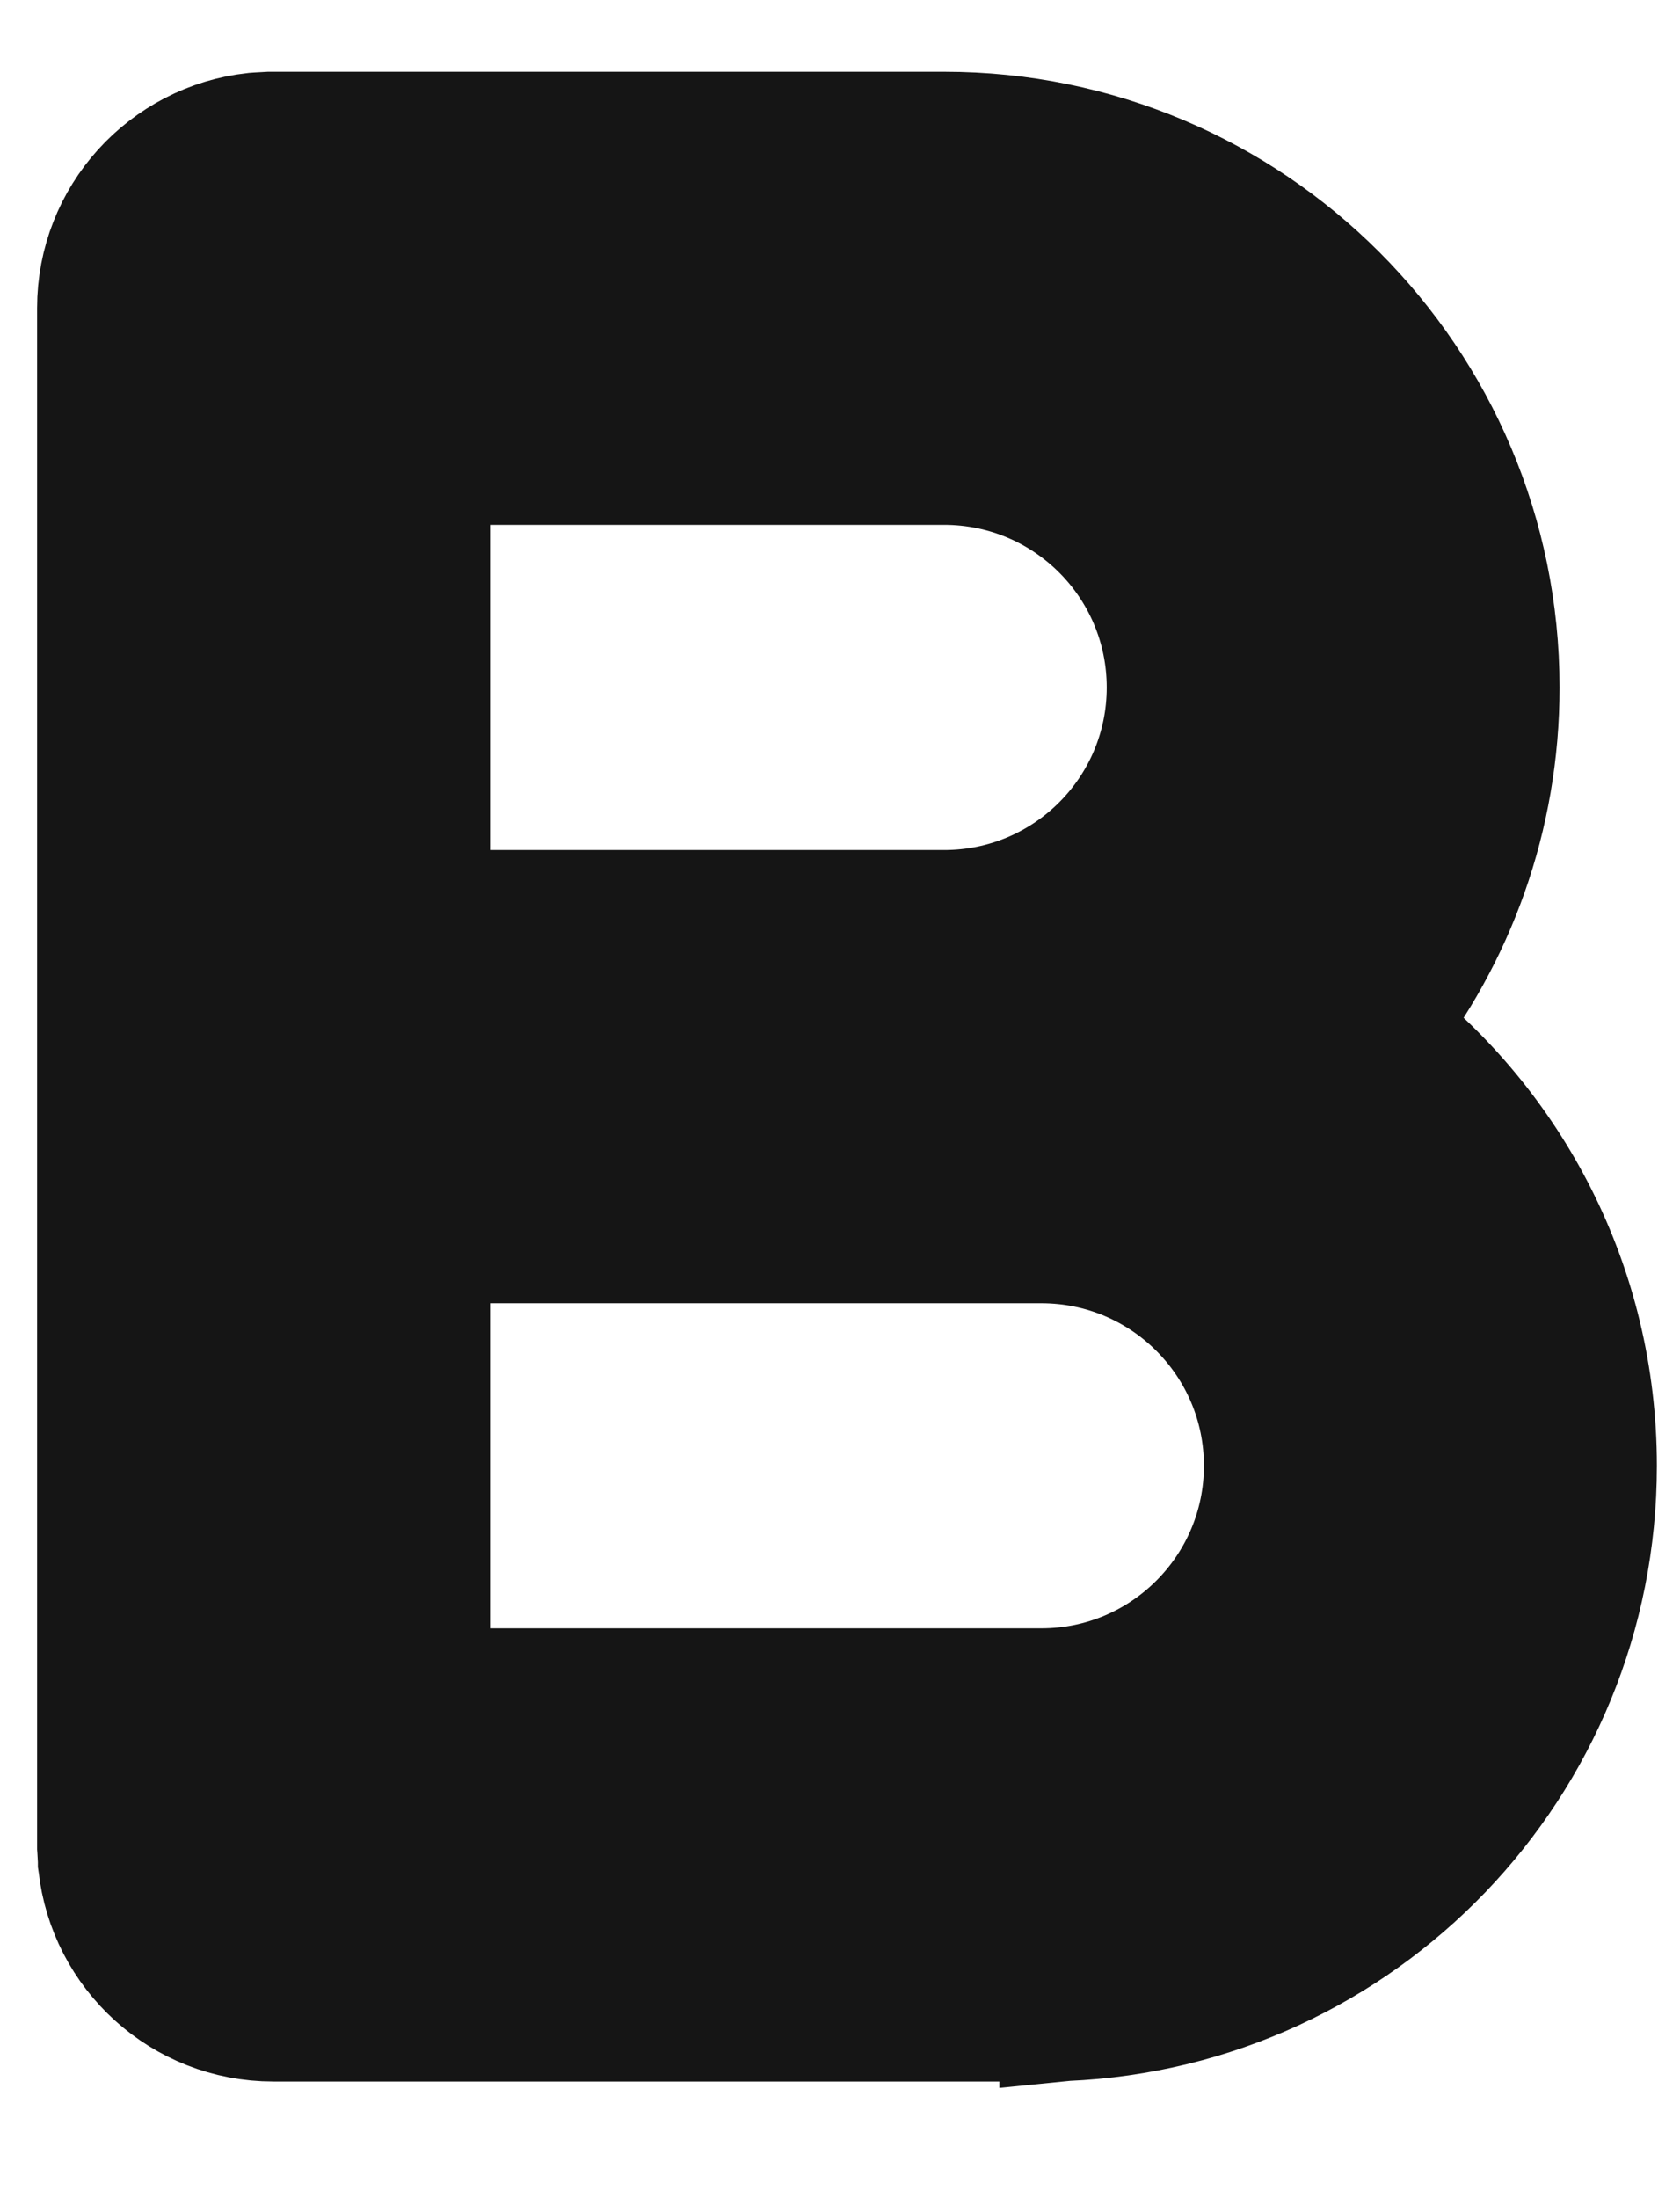 <svg width="13" height="17" viewBox="0 0 13 17" fill="none" xmlns="http://www.w3.org/2000/svg">
<path d="M10.654 7.955C11.226 7.229 11.568 6.313 11.568 5.317C11.568 2.963 9.66 1.055 7.306 1.055H2.115H2.101L2.088 1.055L1.998 1.06L1.984 1.061L1.971 1.062C1.305 1.135 0.787 1.698 0.787 2.382V14.27V14.284L0.788 14.297L0.793 14.387L0.793 14.401L0.795 14.414C0.867 15.08 1.43 15.598 2.115 15.598H8.059V15.598L8.069 15.598L8.233 15.594L8.233 15.595L8.243 15.594C10.512 15.497 12.321 13.628 12.321 11.336C12.321 9.958 11.667 8.734 10.654 7.955ZM3.292 13.093V9.579H8.059C9.029 9.579 9.816 10.365 9.816 11.336C9.816 12.306 9.029 13.093 8.059 13.093H3.292ZM3.292 7.074V3.559H7.306C8.277 3.559 9.064 4.346 9.064 5.317C9.064 6.287 8.277 7.074 7.306 7.074H3.292Z" fill="#151515" stroke="#151515"/>
</svg>

